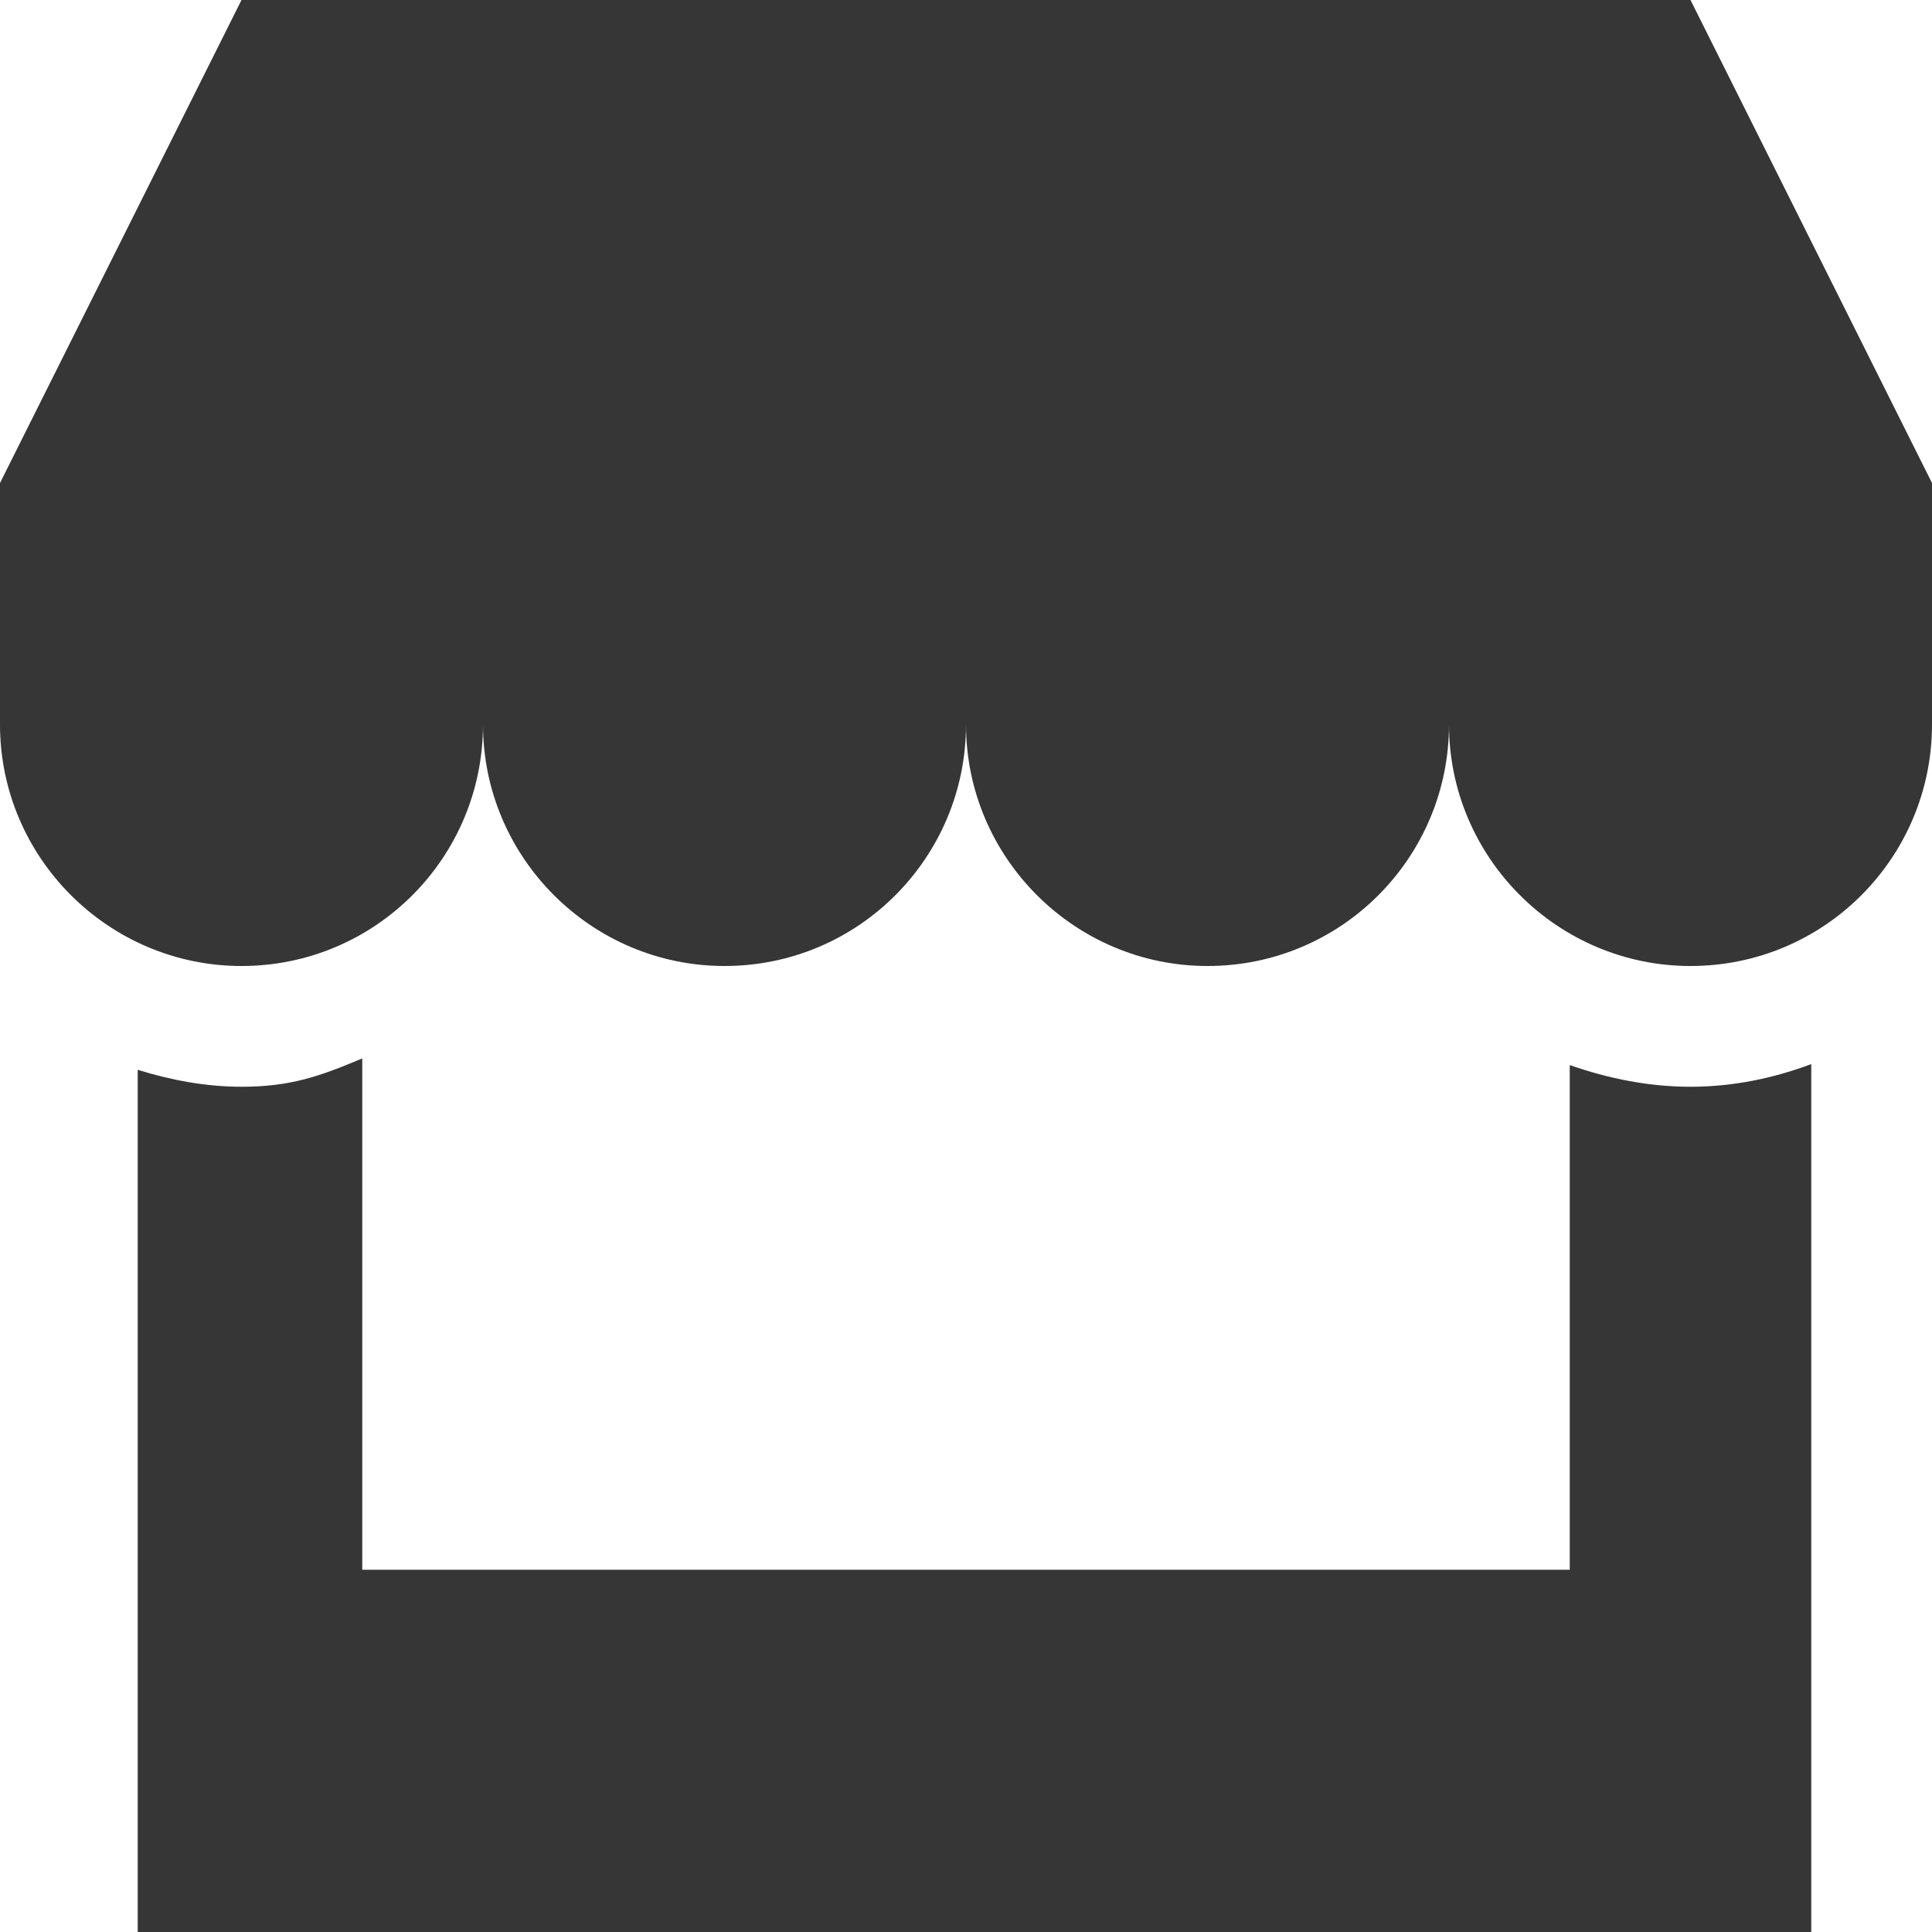 <?xml version="1.0" encoding="UTF-8"?>
<svg width="18px" height="18px" viewBox="0 0 18 18" version="1.1" xmlns="http://www.w3.org/2000/svg" xmlns:xlink="http://www.w3.org/1999/xlink">
    <g stroke="none" stroke-width="1" fill="none" fill-rule="evenodd">
        <g transform="translate(-37, -104)" fill="#363636" fill-rule="nonzero">
            <g>
                <g>
                    <g transform="translate(0, 96)">
                        <g transform="translate(28, 8)">
                            <path d="M23.625,9.923 L23.625,14.625 L12.375,14.625 L12.375,9.861 C11.979,10.028 11.707,10.125 11.25,10.125 C10.916,10.125 10.591,10.063 10.283,9.967 L10.283,18 L25.875,18 L25.875,9.914 C25.523,10.046 25.146,10.125 24.75,10.125 C24.354,10.125 23.977,10.046 23.625,9.923 Z M24.75,0 L27,4.5 L27,6.75 C27,7.989 25.998,9 24.75,9 C23.511,9 22.5,7.989 22.5,6.75 C22.5,7.989 21.498,9 20.25,9 C19.011,9 18,7.989 18,6.75 C18,7.989 16.998,9 15.75,9 C14.511,9 13.5,7.989 13.5,6.75 C13.5,7.989 12.498,9 11.25,9 C10.011,9 9,7.989 9,6.75 L9,4.5 L11.25,0 L24.75,0 Z"></path>
                        </g>
                    </g>
                </g>
            </g>
        </g>
    </g>
</svg>